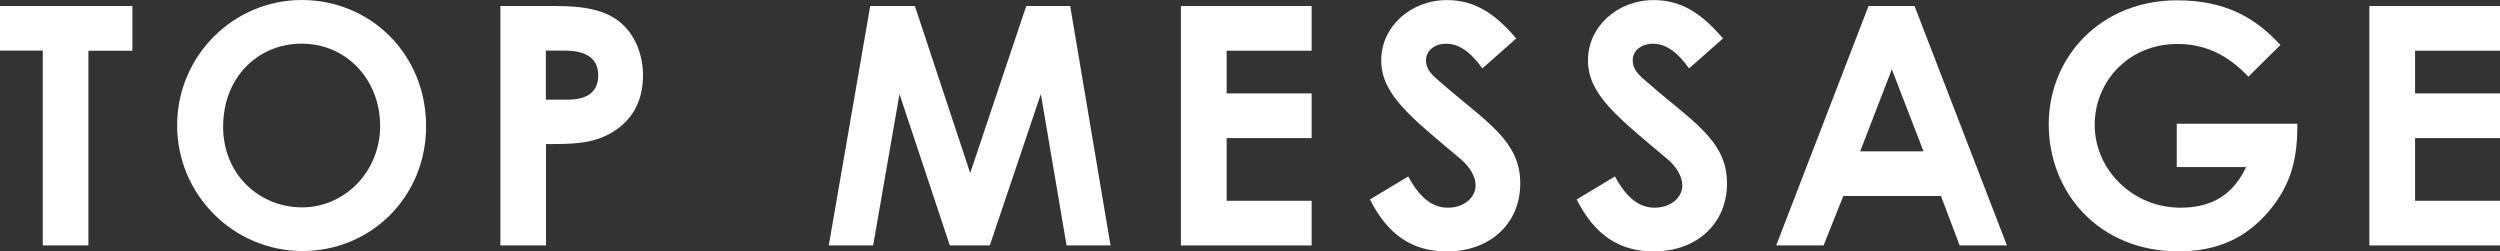 <?xml version="1.0" encoding="UTF-8"?>
<svg id="_レイヤー_2" data-name="レイヤー 2" xmlns="http://www.w3.org/2000/svg" viewBox="0 0 315.01 31.67">
  <rect x="0" y="0" width="315.01" height="31.67" fill="#333333" stroke="none"/>
  <g id="text">
    <g>
      <path d="m0,.76h16.68v5.63h-5.54v24.53h-5.75V6.38H0V.76Z" fill="#fff"/>
      <path d="m53.69,15.92c0,8.86-6.93,15.71-15.58,15.71s-15.79-7.06-15.79-15.84S29.45,0,38.02,0s15.67,6.72,15.67,15.92Zm-25.58,0c0,6.13,4.62,10.21,9.96,10.21s9.83-4.49,9.83-10.25-4.16-10.38-9.91-10.38c-5.42,0-9.87,4.2-9.87,10.42Z" fill="#fff"/>
      <path d="m63.03.76h7.02c3.91,0,6.64.59,8.53,2.44,1.47,1.43,2.44,3.74,2.44,6.3,0,3.19-1.3,5.59-3.82,7.14-2.56,1.55-5.25,1.51-8.4,1.51v12.77h-5.75V.76Zm5.75,11.8h2.69c2.6,0,3.91-1.01,3.91-3.07s-1.43-3.11-4.16-3.11h-2.44v6.17Z" fill="#fff"/>
      <path d="m109.65.76h5.63l6.97,21.05,7.06-21.05h5.54l5.08,30.16h-5.54l-3.24-19.07-6.43,19.07h-5.04l-6.34-19.07-3.32,19.07h-5.59L109.65.76Z" fill="#fff"/>
      <path d="m148.8.76h16.47v5.63h-10.71v5.38h10.71v5.63h-10.71v7.9h10.71v5.63h-16.47V.76Z" fill="#fff"/>
      <path d="m177.44,22.22c1.39,2.6,2.98,3.95,5,3.95s3.49-1.26,3.49-2.81c0-1.09-.71-2.35-1.93-3.36-6.26-5.25-9.96-8.11-9.96-12.39s3.74-7.6,8.28-7.6c3.82,0,6.34,2.06,8.74,4.83l-4.28,3.78c-1.43-2.02-2.9-3.11-4.54-3.11-1.51,0-2.56.88-2.56,2.1s.88,1.93,1.76,2.69c5.63,4.96,10.12,7.31,10.12,12.81,0,5.04-3.78,8.57-9.24,8.57-4.41,0-7.48-2.14-9.7-6.55l4.83-2.9Z" fill="#fff"/>
      <path d="m203.49,22.22c1.39,2.6,2.98,3.95,5,3.95s3.49-1.26,3.49-2.81c0-1.09-.71-2.35-1.93-3.36-6.26-5.25-9.96-8.11-9.96-12.39s3.74-7.6,8.28-7.6c3.82,0,6.34,2.06,8.74,4.83l-4.28,3.78c-1.43-2.02-2.9-3.11-4.54-3.11-1.51,0-2.56.88-2.56,2.1s.88,1.93,1.76,2.69c5.63,4.96,10.12,7.31,10.12,12.81,0,5.04-3.78,8.57-9.24,8.57-4.41,0-7.48-2.14-9.7-6.55l4.83-2.9Z" fill="#fff"/>
      <path d="m235.44.76h5.8l11.64,30.16h-5.96l-2.35-6.22h-12.31l-2.48,6.22h-5.97L235.44.76Zm2.94,7.98l-3.99,10.33h7.98l-3.99-10.33Z" fill="#fff"/>
      <path d="m289.48,15.58c0,4.08-.59,7.48-3.61,11.05-2.94,3.45-6.59,5.04-11.38,5.04-10.04,0-16.34-7.43-16.34-16S264.78.04,274.32.04c5.96,0,9.79,2.1,13.02,5.63l-4.03,3.99c-2.56-2.69-5.38-4.12-8.95-4.12-6.05,0-10.42,4.62-10.42,10.21s4.75,10.42,10.8,10.42c3.99,0,6.64-1.64,8.28-5.12h-8.74v-5.46h15.21Z" fill="#fff"/>
      <path d="m298.55.76h16.47v5.63h-10.71v5.38h10.71v5.63h-10.71v7.9h10.71v5.63h-16.47V.76Z" fill="#fff"/>
    </g>
  </g>
</svg>